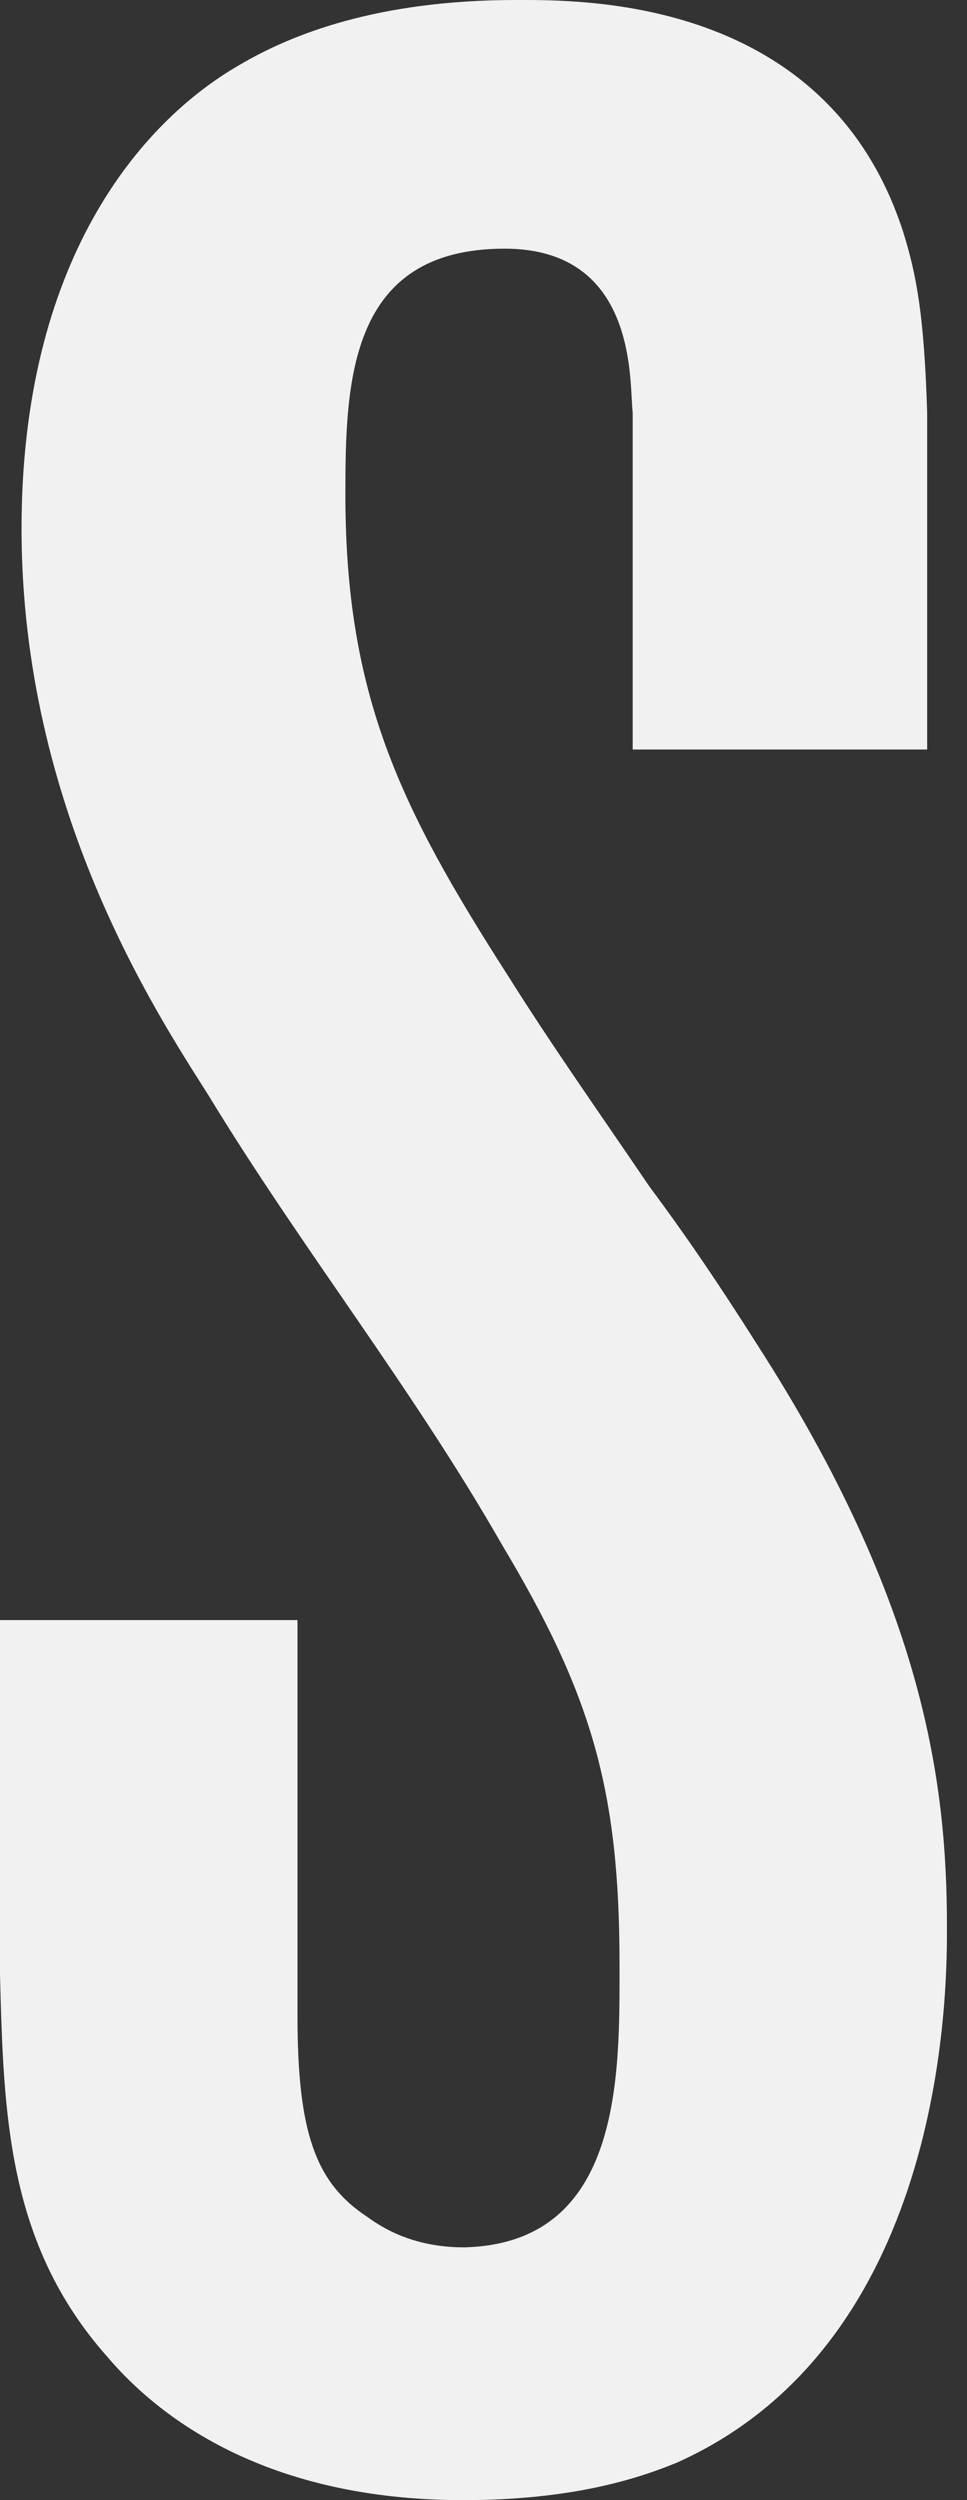 <?xml version="1.0" encoding="UTF-8"?> <svg xmlns="http://www.w3.org/2000/svg" width="36" height="93" viewBox="0 0 36 93" fill="none"><rect x="0" y="0" width="36" height="93" fill="#333333" stroke="none"/> <path d="M34.495 27.88H23.554V15.335C23.42 14.325 23.799 9.25 18.785 9.25C12.991 9.25 12.858 14.193 12.858 18.389C12.858 25.881 14.908 30.055 18.897 36.273C20.568 38.931 22.373 41.48 24.178 44.138C25.604 46.05 26.874 47.939 28.167 49.982C34.473 59.759 35.253 66.482 35.253 71.667C35.253 73.578 35.387 87.024 25.225 91.594C23.688 92.231 21.236 93 17.248 93C9.916 93 5.928 89.946 3.989 87.661C0.267 83.465 0.134 78.653 0 73.447V60.264H11.075V74.963C11.075 79.269 11.721 81.18 13.66 82.454C14.172 82.828 15.331 83.597 17.27 83.597C23.197 83.465 23.064 77.138 23.064 73.073C23.064 66.614 22.039 63.055 18.696 57.474C15.354 51.63 11.231 46.445 7.755 40.733C5.816 37.679 0.802 30.077 0.802 19.663C0.802 9.777 5.17 4.57 8.914 2.417C10.852 1.274 14.061 0 19.209 0C21.66 0 30.796 -0.132 33.626 8.634C34.139 10.282 34.406 11.798 34.517 15.357V27.88H34.495Z" fill="#F1F1F1"></path> </svg> 